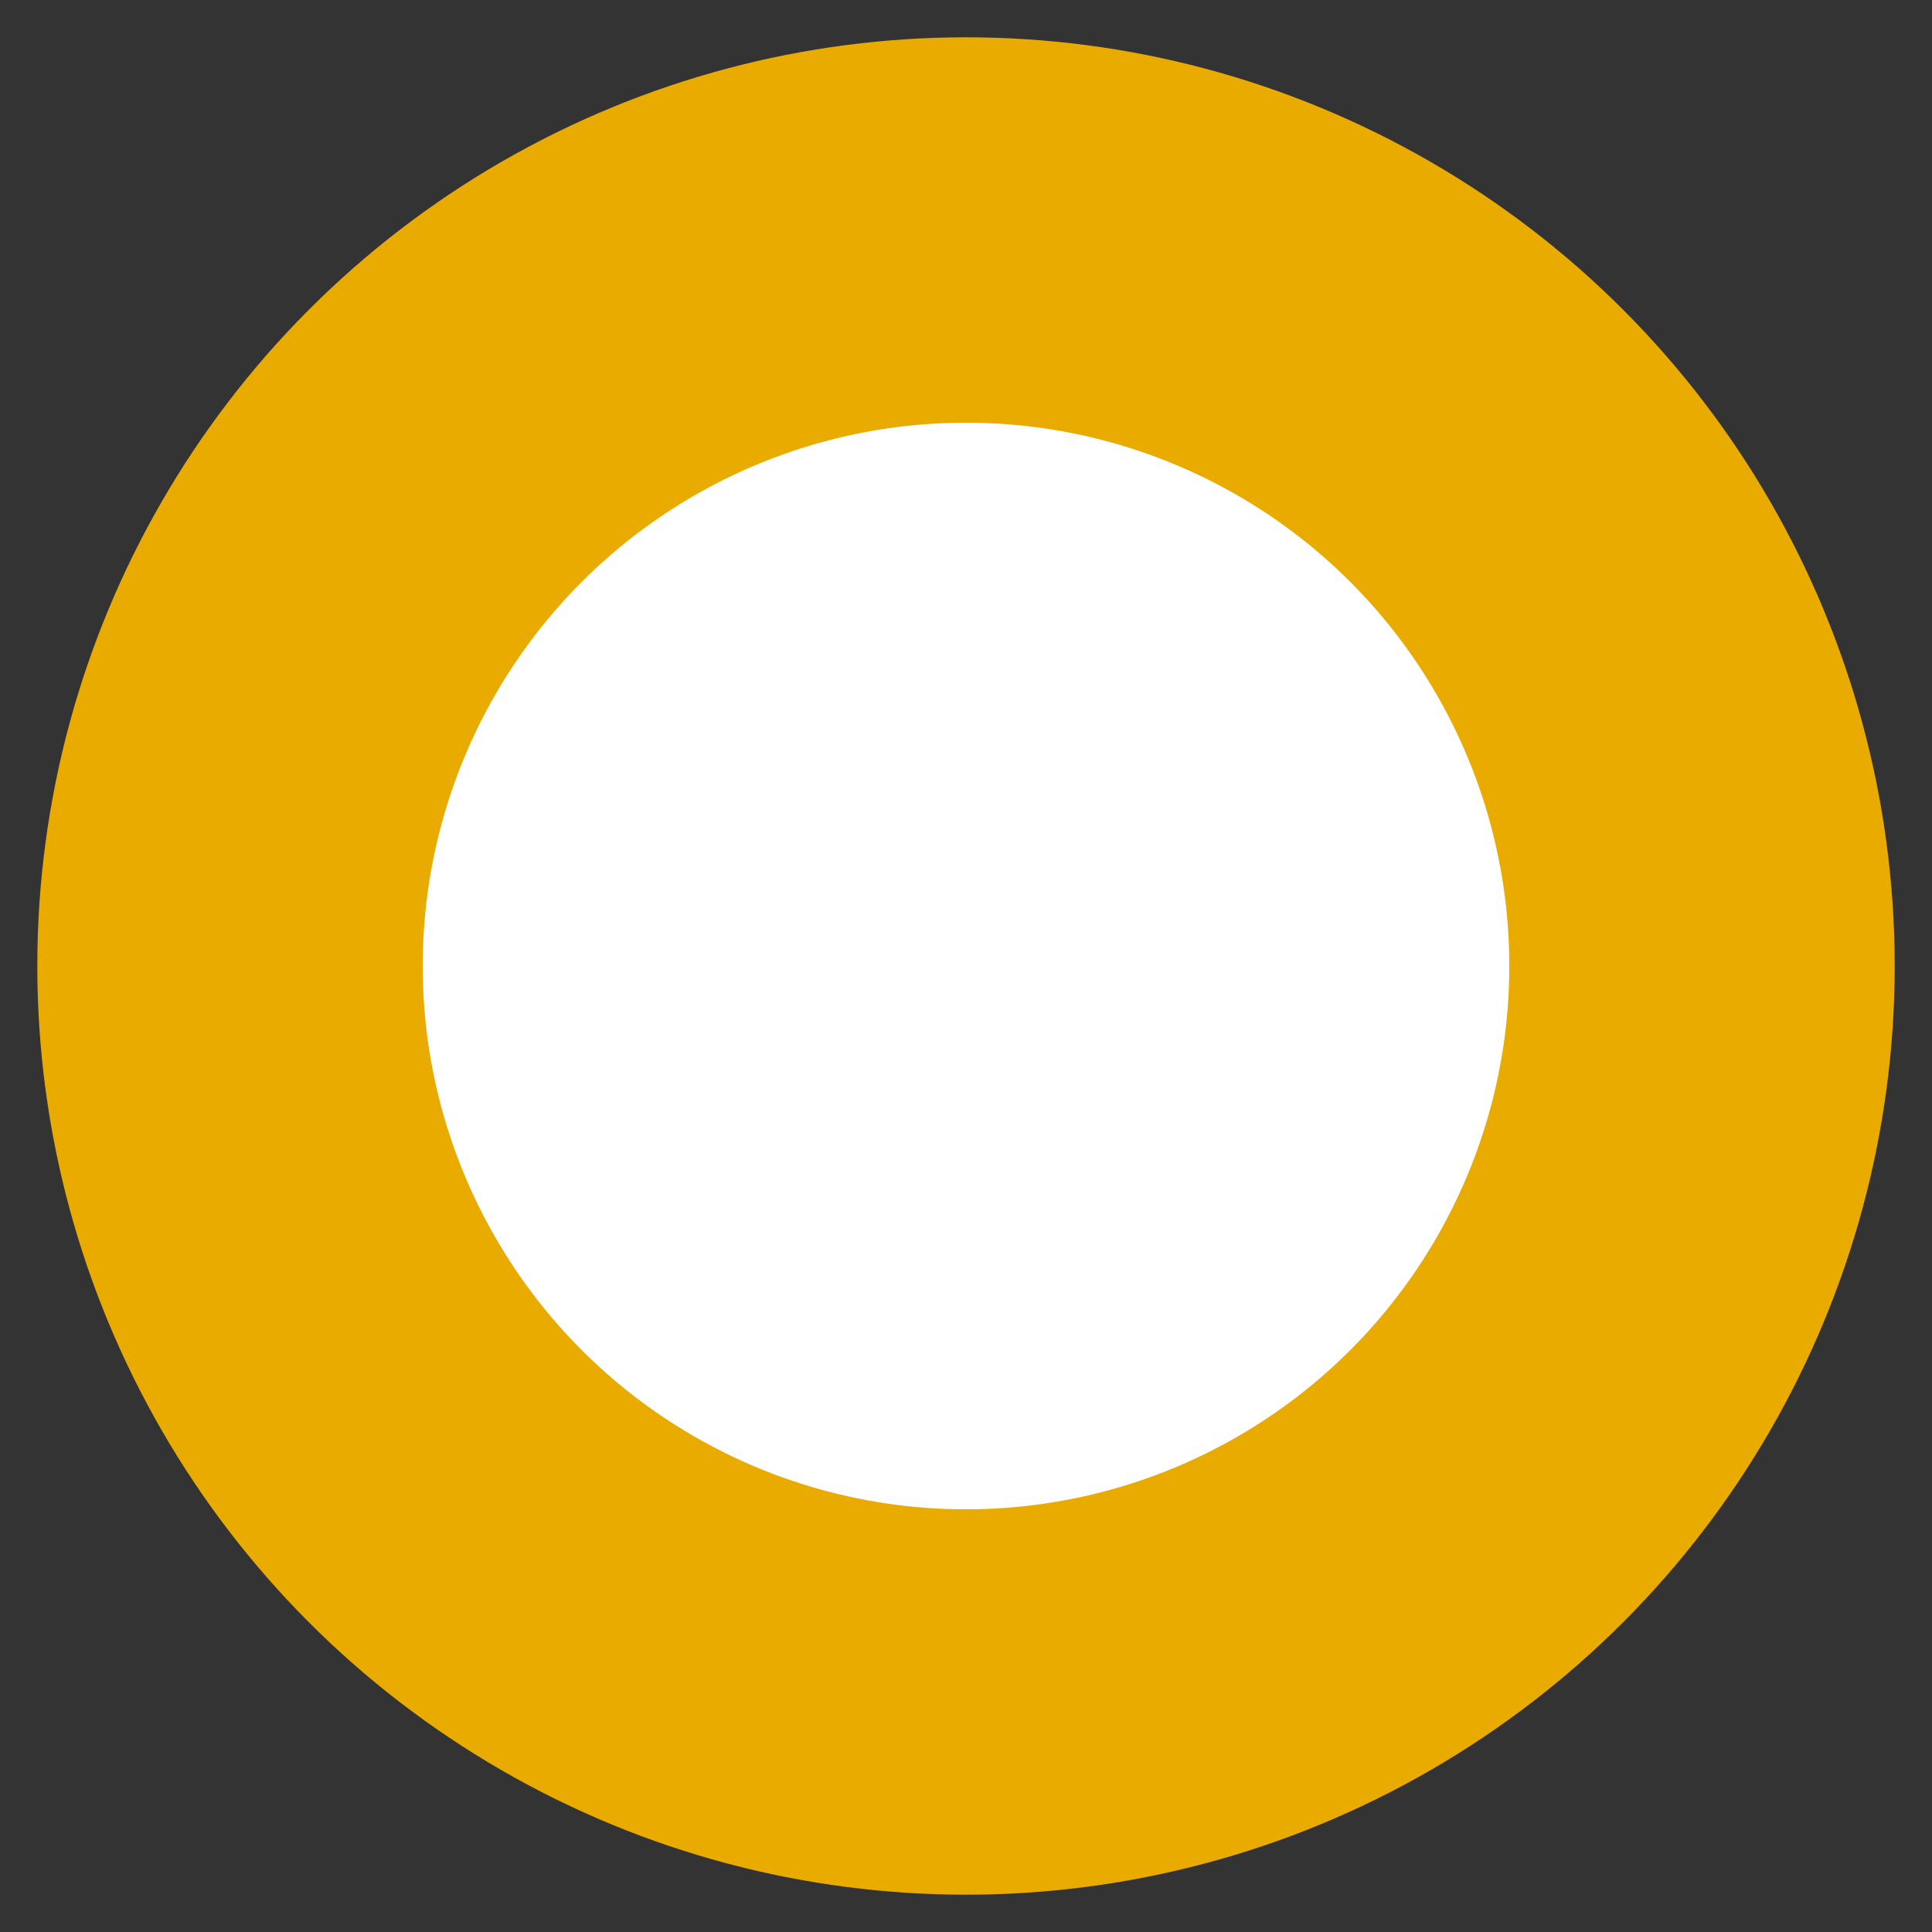 <?xml version="1.0" encoding="utf-8" ?>
<svg baseProfile="full" height="210.0" version="1.1" viewBox="0 0 210.0 210.0" width="210.0" xmlns="http://www.w3.org/2000/svg" xmlns:ev="http://www.w3.org/2001/xml-events" xmlns:xlink="http://www.w3.org/1999/xlink"><rect x="0" y="0" width="210.0" height="210.0" fill="#333333" stroke="none"/><defs /><ellipse cx="105.0" cy="105.0" fill="rgb(234,171,0)" fill-opacity="1" rx="100.0" ry="100.0" stroke="rgb(234,171,0)" stroke-width="0.5mm" /><defs /><ellipse cx="105.0" cy="105.0" fill="rgb(255,255,255)" fill-opacity="1" rx="60.0" ry="60.0" stroke="rgb(234,171,0)" stroke-width="0.5mm" /><defs /></svg>